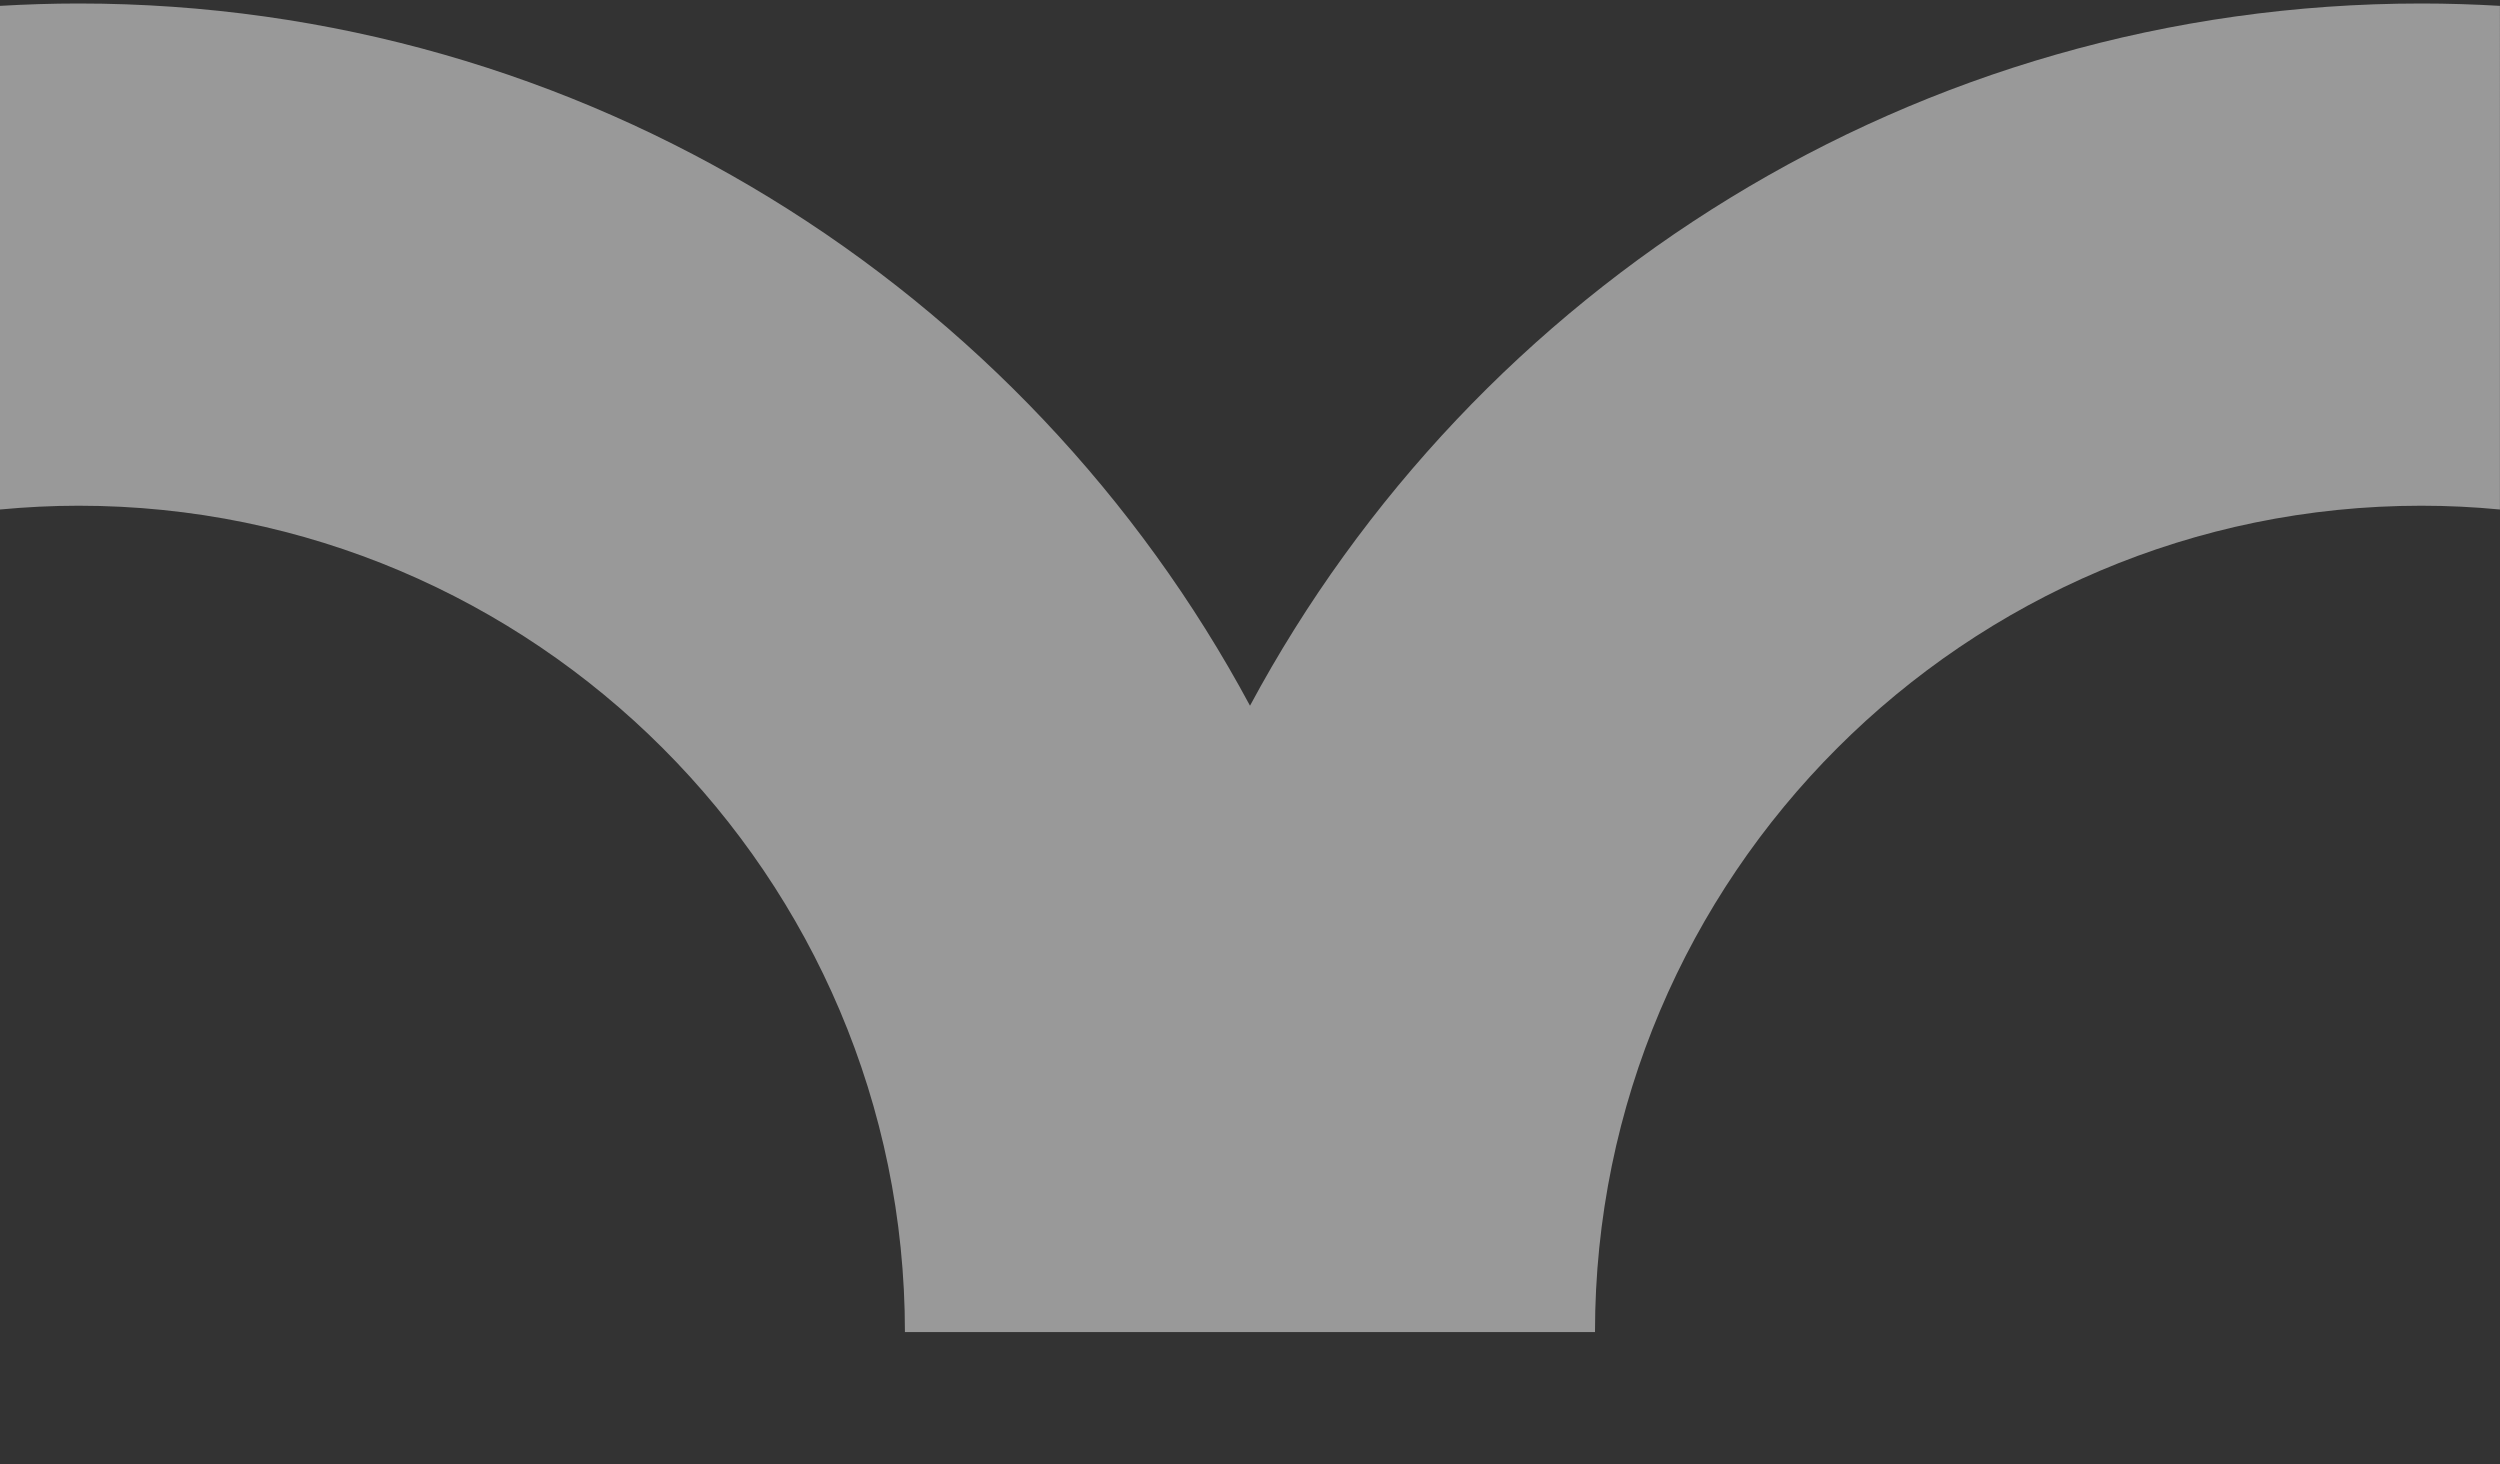 <svg xmlns="http://www.w3.org/2000/svg" preserveAspectRatio="none" viewBox="0 0 350 205">
  <rect x="0" y="0" width="350" height="205" fill="#333333" stroke="none"/>
  <path
    fill="rgba(255,255,255,0.5)"
    d="M350 .82c-3.64-.21-7.31-.33-11-.33-70.87 0-132.61 39.85-164 98.31C143.61 40.34 81.88.49 11 .49 7.31.49 3.64.61 0 .82v70.51c3.62-.34 7.29-.53 11-.53 63.79 0 115.69 51.9 115.69 115.69h96.61c0-63.79 51.9-115.69 115.69-115.69 3.71 0 7.38.18 11 .53V.82Z" />
</svg>